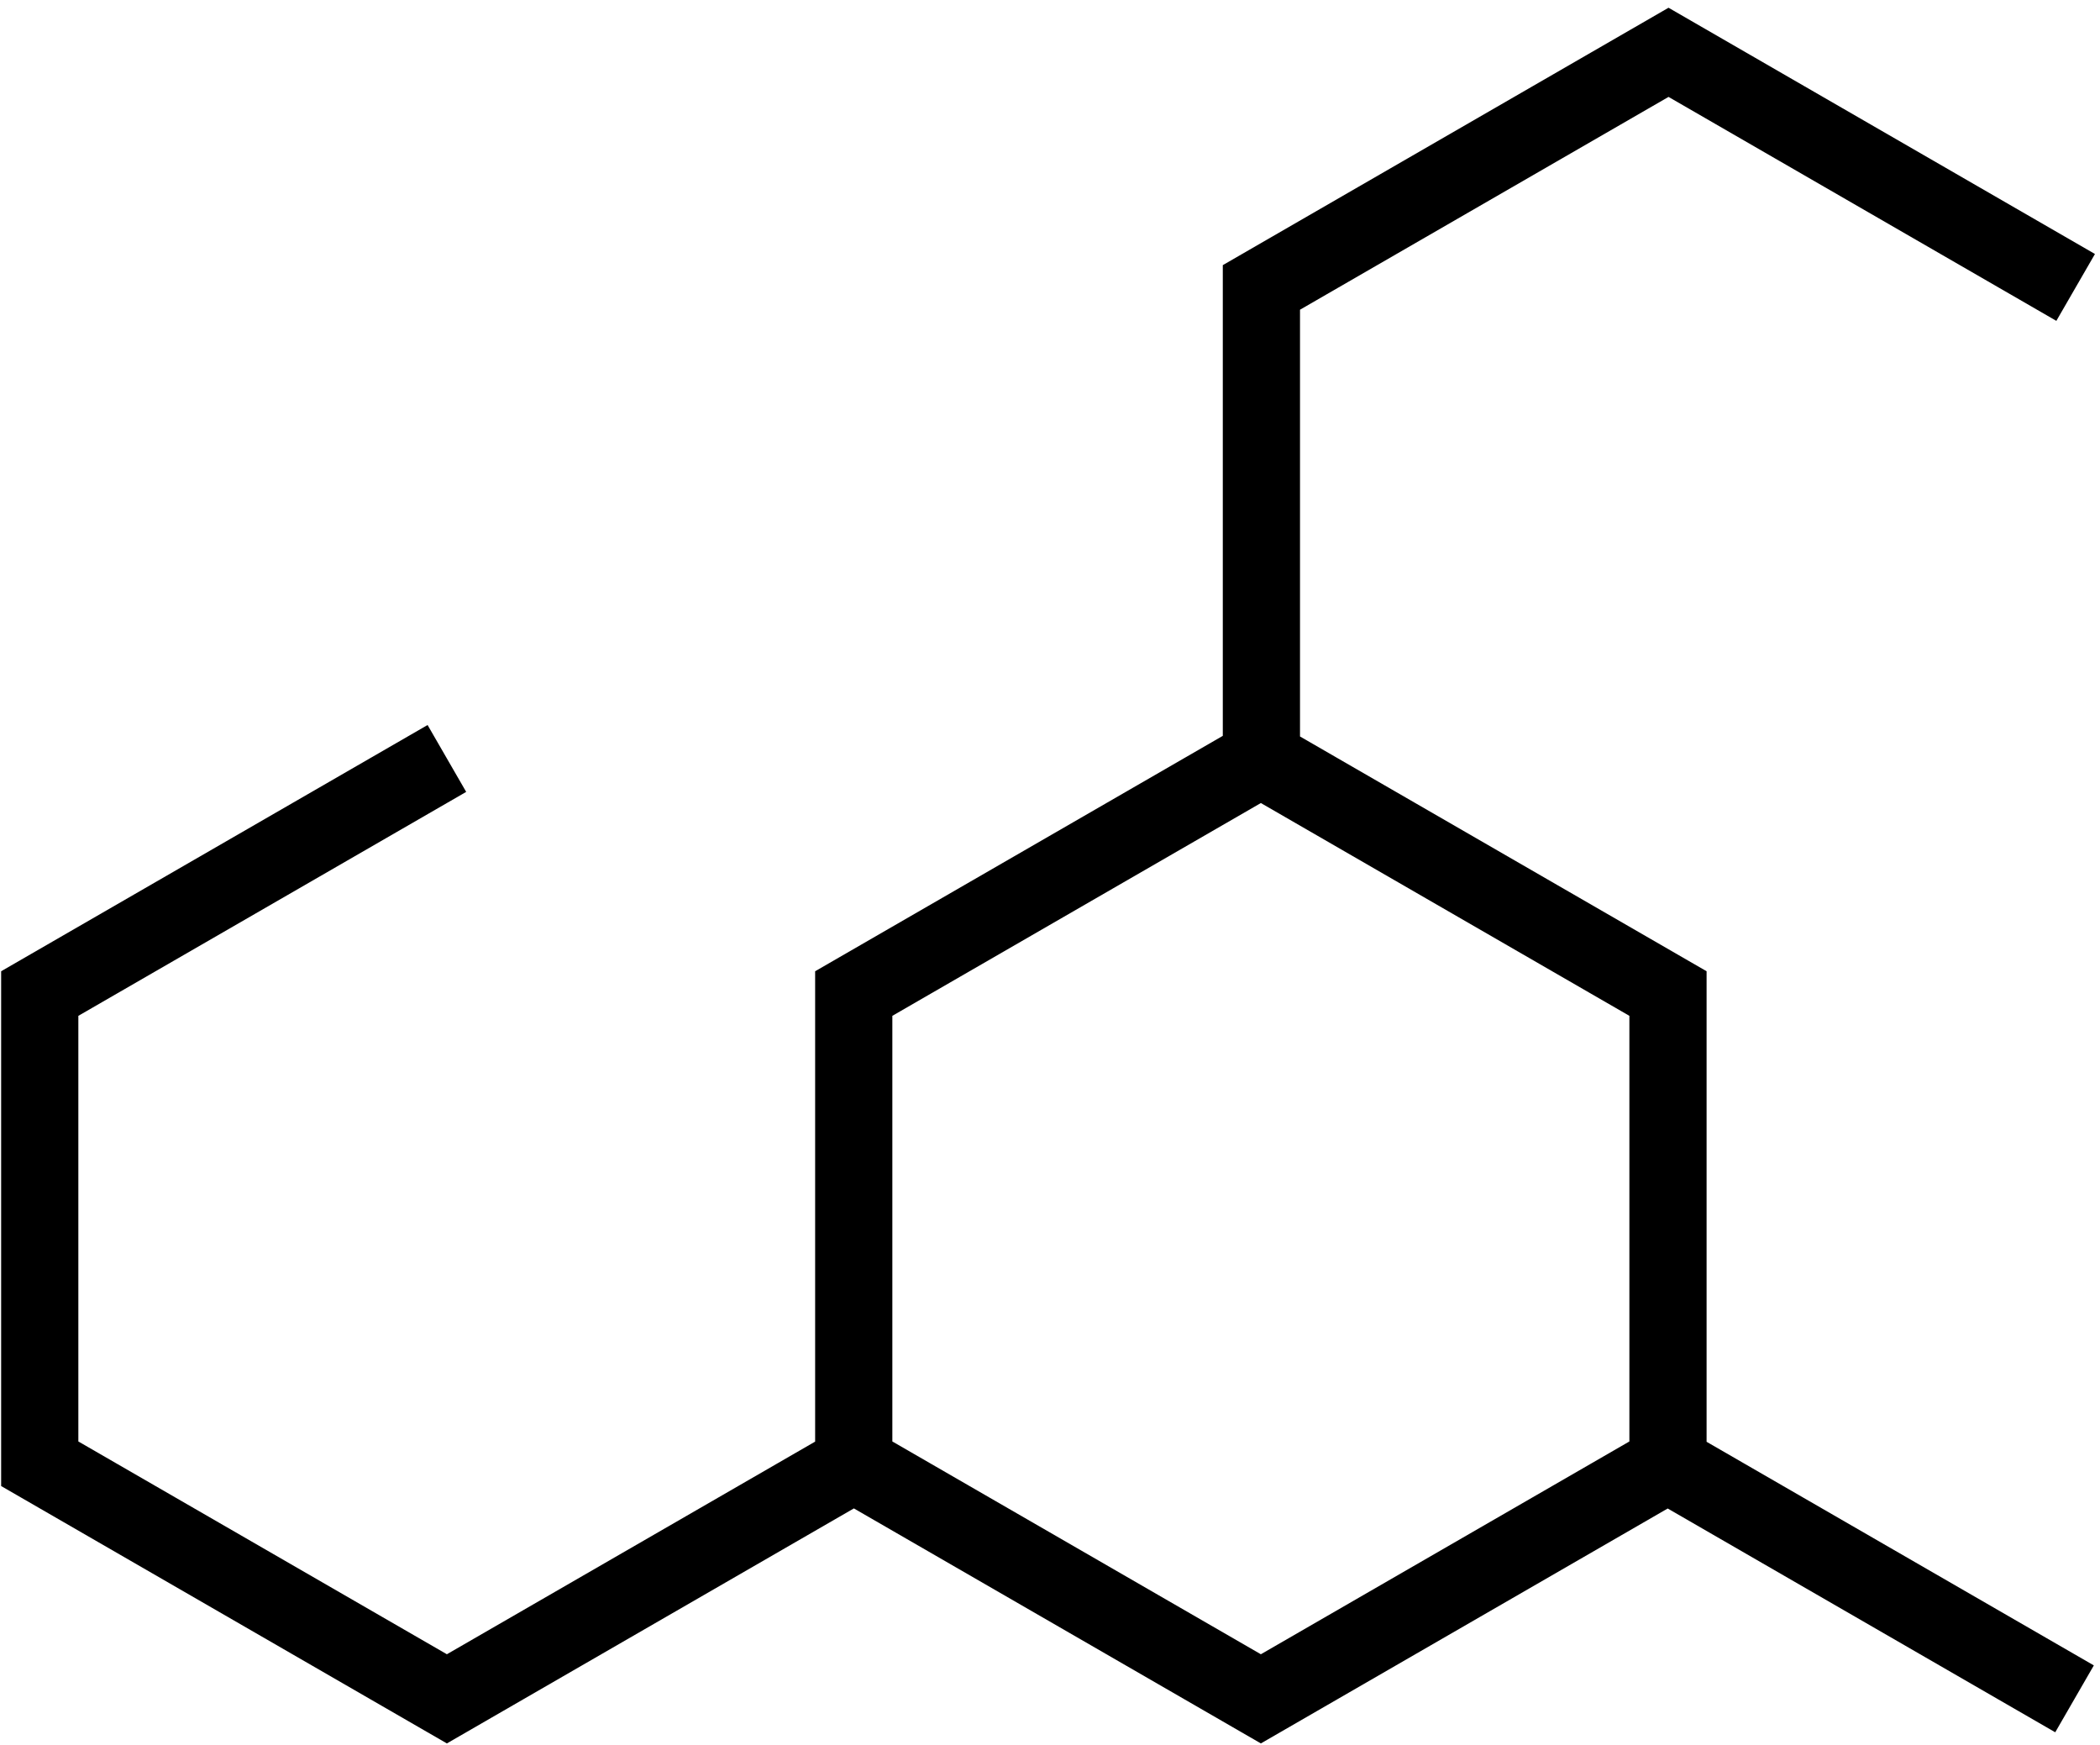 <svg width="136" height="113" viewBox="0 0 136 113" fill="none" xmlns="http://www.w3.org/2000/svg">
<path d="M55.307 94.778L28.941 110L2.574 94.778V64.332L28.941 49.11M134.423 18.611L108.057 3.388L81.691 18.611V49.056M134.351 110L107.985 94.778M81.656 49.11L108.022 64.332V94.778L81.656 110L55.29 94.778V64.332L81.656 49.11Z" stroke="#F0F0F0" style="stroke:#F0F0F0;stroke:color(display-p3 0.942 0.942 0.942);stroke-opacity:1;" stroke-width="5"/>
</svg>
